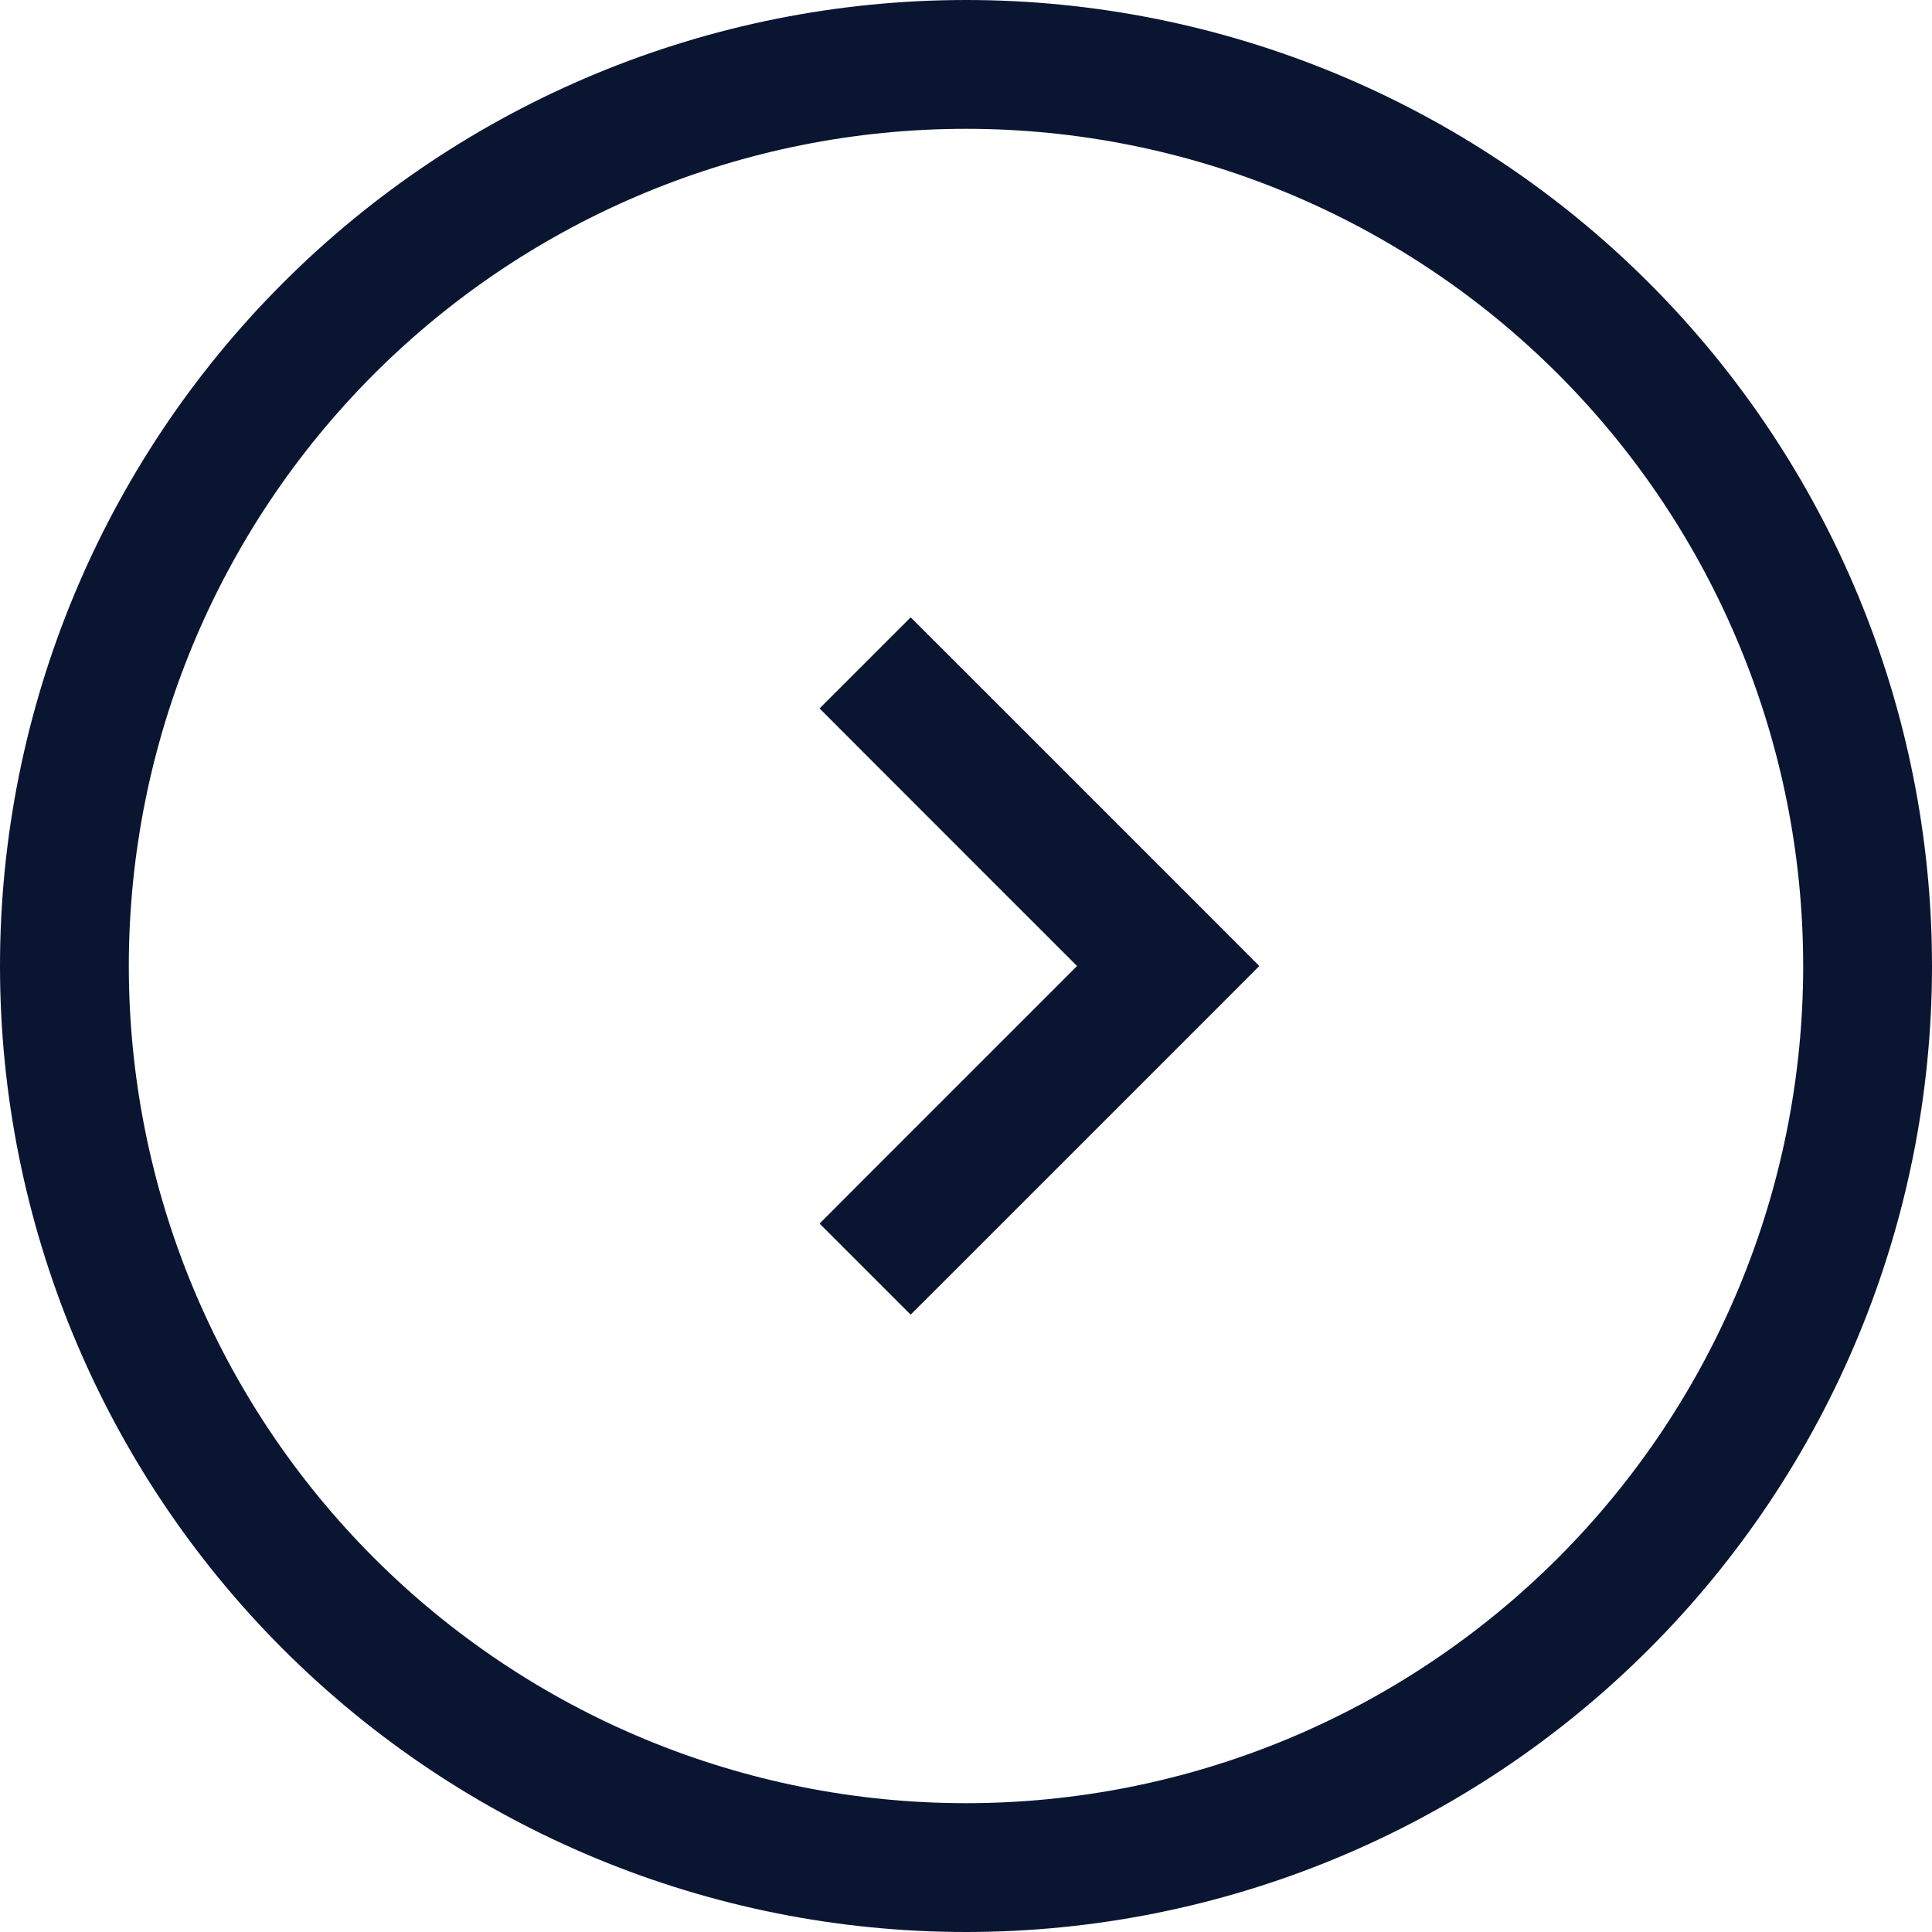 <svg width="37" height="37" viewBox="0 0 37 37" fill="none" xmlns="http://www.w3.org/2000/svg">
<g id="teenyicons:arrow-up-circle-outline" clip-path="url(#clip0_4887_989)">
<path id="Vector" d="M16.567 22.56L15.696 23.433L17.44 25.177L18.313 24.306L16.567 22.56ZM22.373 18.5L23.246 19.373L24.117 18.5L23.246 17.627L22.373 18.5ZM18.313 12.694L17.44 11.823L15.696 13.567L16.567 14.44L18.313 12.694ZM18.313 24.306L23.246 19.373L21.5 17.627L16.567 22.56L18.313 24.306ZM23.246 17.627L18.313 12.694L16.567 14.44L19.033 16.907L21.5 19.373L23.246 17.627ZM22.373 17.267L21.109 17.267L21.109 19.733L22.373 19.733L22.373 17.267ZM18.5 34.533C16.395 34.533 14.31 34.119 12.364 33.313C10.419 32.507 8.652 31.326 7.163 29.837C5.674 28.348 4.493 26.581 3.687 24.636C2.881 22.69 2.467 20.605 2.467 18.5L-8.08661e-07 18.5C-1.02313e-06 23.407 1.949 28.112 5.419 31.581C8.888 35.051 13.594 37 18.5 37L18.5 34.533ZM34.533 18.5C34.533 20.605 34.119 22.69 33.313 24.636C32.507 26.581 31.326 28.348 29.837 29.837C28.348 31.326 26.581 32.507 24.636 33.313C22.69 34.119 20.605 34.533 18.5 34.533L18.5 37C23.407 37 28.112 35.051 31.581 31.581C35.051 28.112 37 23.407 37 18.5L34.533 18.5ZM18.5 2.467C22.752 2.467 26.83 4.156 29.837 7.163C32.844 10.17 34.533 14.248 34.533 18.5L37 18.5C37 13.594 35.051 8.888 31.581 5.419C28.112 1.949 23.407 -5.94191e-07 18.5 -8.08661e-07L18.5 2.467ZM18.5 -8.08661e-07C13.594 -1.02313e-06 8.888 1.949 5.419 5.419C1.949 8.888 -5.94191e-07 13.594 -8.08661e-07 18.5L2.467 18.5C2.467 14.248 4.156 10.17 7.163 7.163C10.17 4.156 14.248 2.467 18.5 2.467L18.5 -8.08661e-07Z" fill="#0A1631"/>
</g>
<defs>
<clipPath id="clip0_4887_989">
<rect width="37" height="37" fill="white" transform="translate(37) rotate(90)"/>
</clipPath>
</defs>
</svg>

